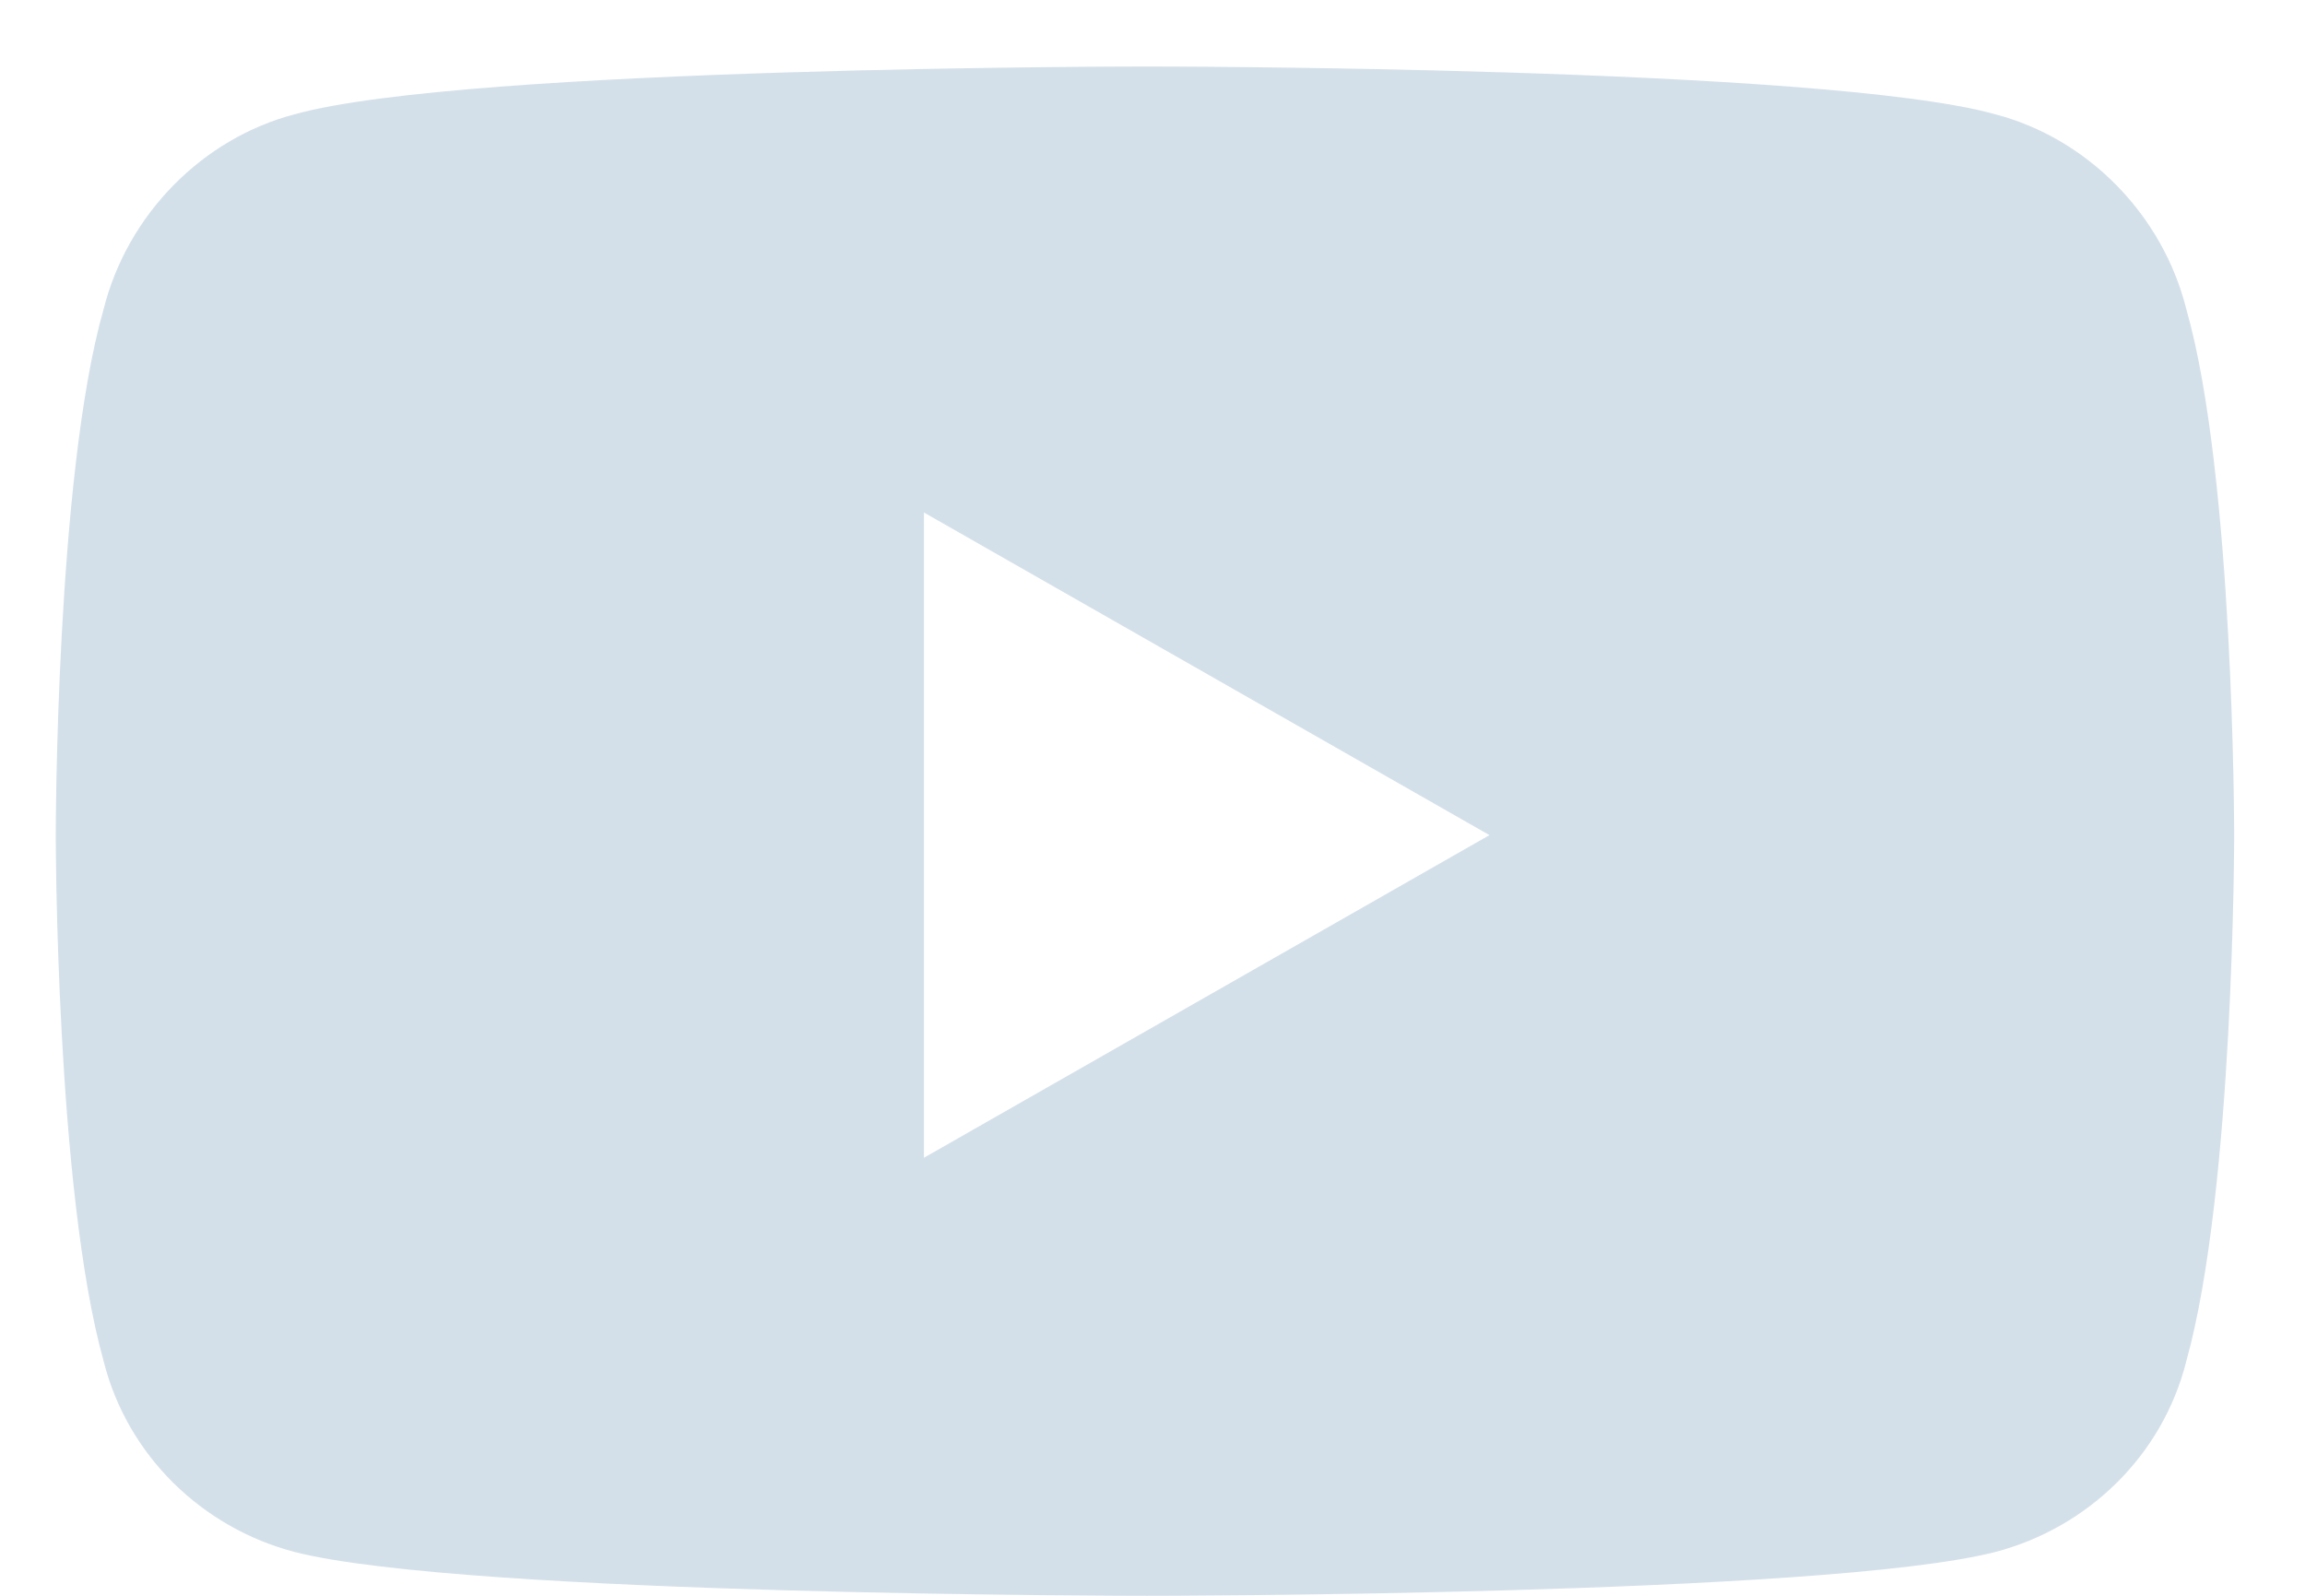 <svg width="26" height="18" viewBox="0 0 26 18" fill="none" xmlns="http://www.w3.org/2000/svg">
<path d="M24.662 3.49C25.201 5.377 25.201 9.42 25.201 9.42C25.201 9.42 25.201 13.418 24.662 15.35C24.393 16.428 23.539 17.236 22.506 17.506C20.574 18 12.938 18 12.938 18C12.938 18 5.256 18 3.324 17.506C2.291 17.236 1.438 16.428 1.168 15.35C0.629 13.418 0.629 9.42 0.629 9.42C0.629 9.42 0.629 5.377 1.168 3.49C1.438 2.412 2.291 1.559 3.324 1.289C5.256 0.75 12.938 0.75 12.938 0.75C12.938 0.75 20.574 0.75 22.506 1.289C23.539 1.559 24.393 2.412 24.662 3.49ZM10.422 13.059L16.801 9.42L10.422 5.781V13.059Z" fill="#D4E0E9"/>
</svg>
